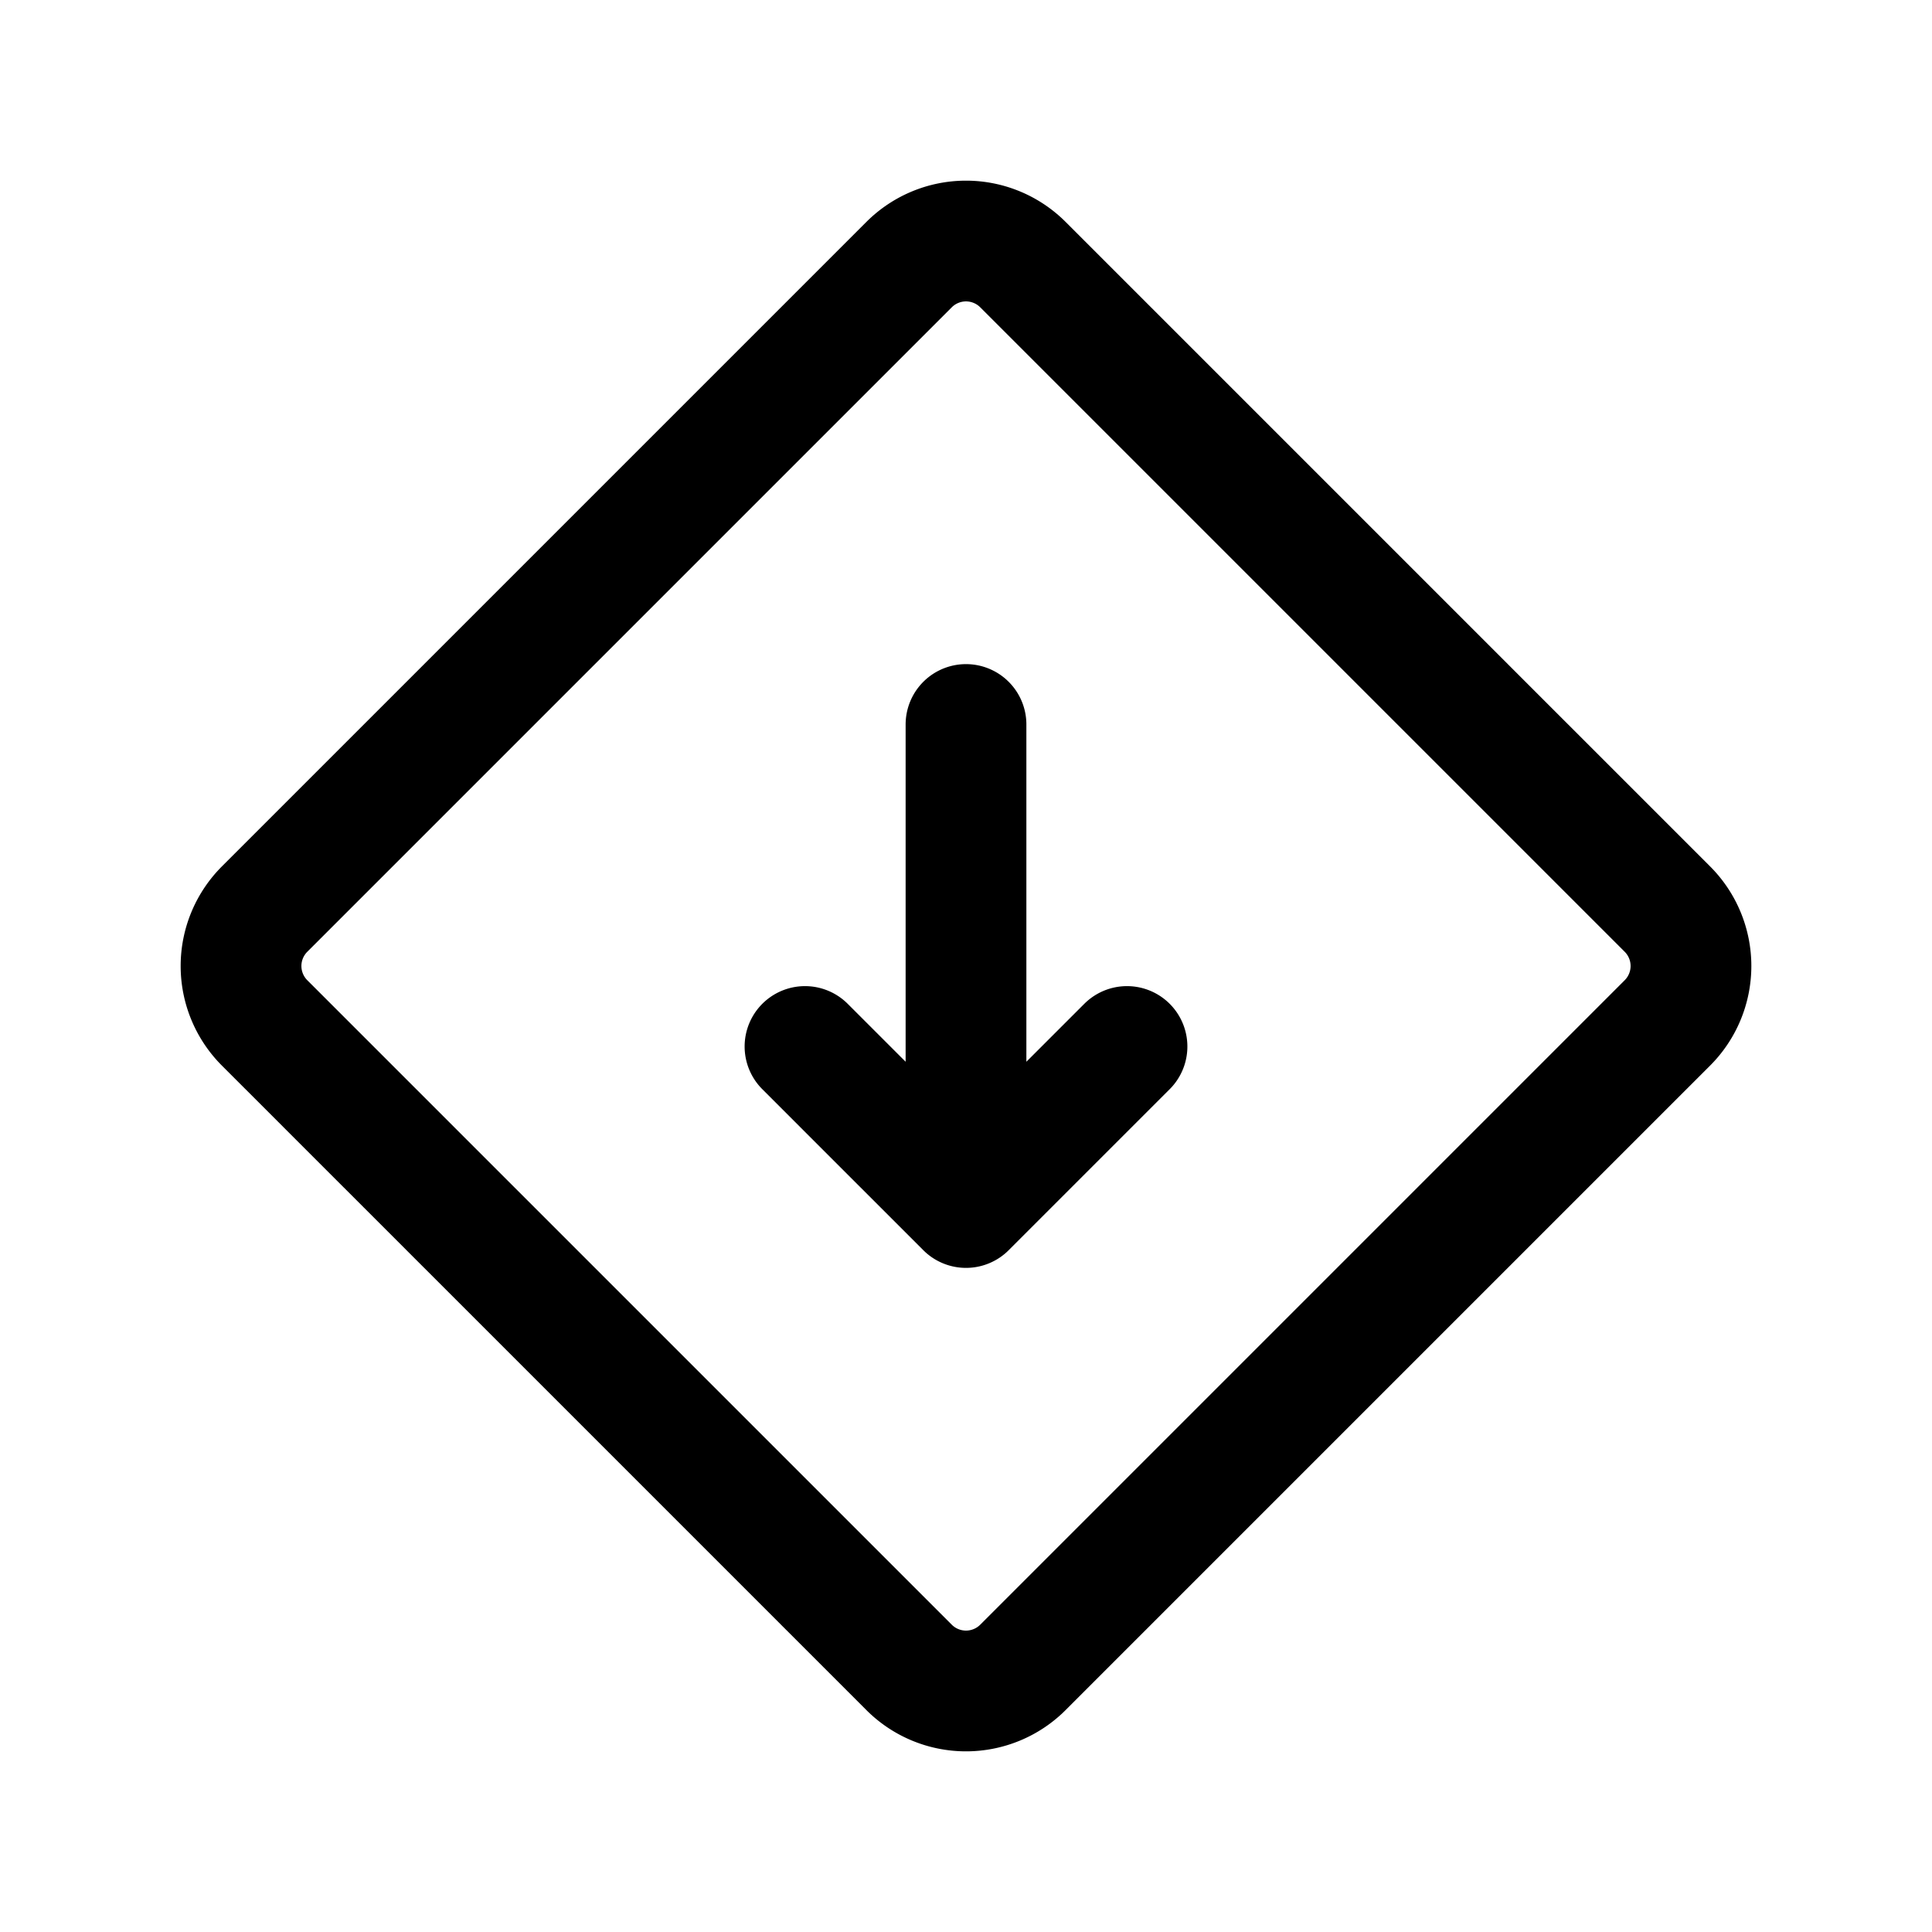 <?xml version="1.0" encoding="utf-8"?><!-- Скачано с сайта svg4.ru / Downloaded from svg4.ru -->
<svg fill="#000000" width="800px" height="800px" viewBox="0 0 24 24" id="down-square-3" xmlns="http://www.w3.org/2000/svg" class="icon line"><path id="primary" d="M12.71,3.29l8,8a1,1,0,0,1,0,1.42l-8,8a1,1,0,0,1-1.42,0l-8-8a1,1,0,0,1,0-1.42l8-8A1,1,0,0,1,12.71,3.29ZM12,14V9m-2,4,2,2,2-2" style="fill: none; stroke: rgb(0, 0, 0); stroke-linecap: round; stroke-linejoin: round; stroke-width: 1.5;"></path></svg>